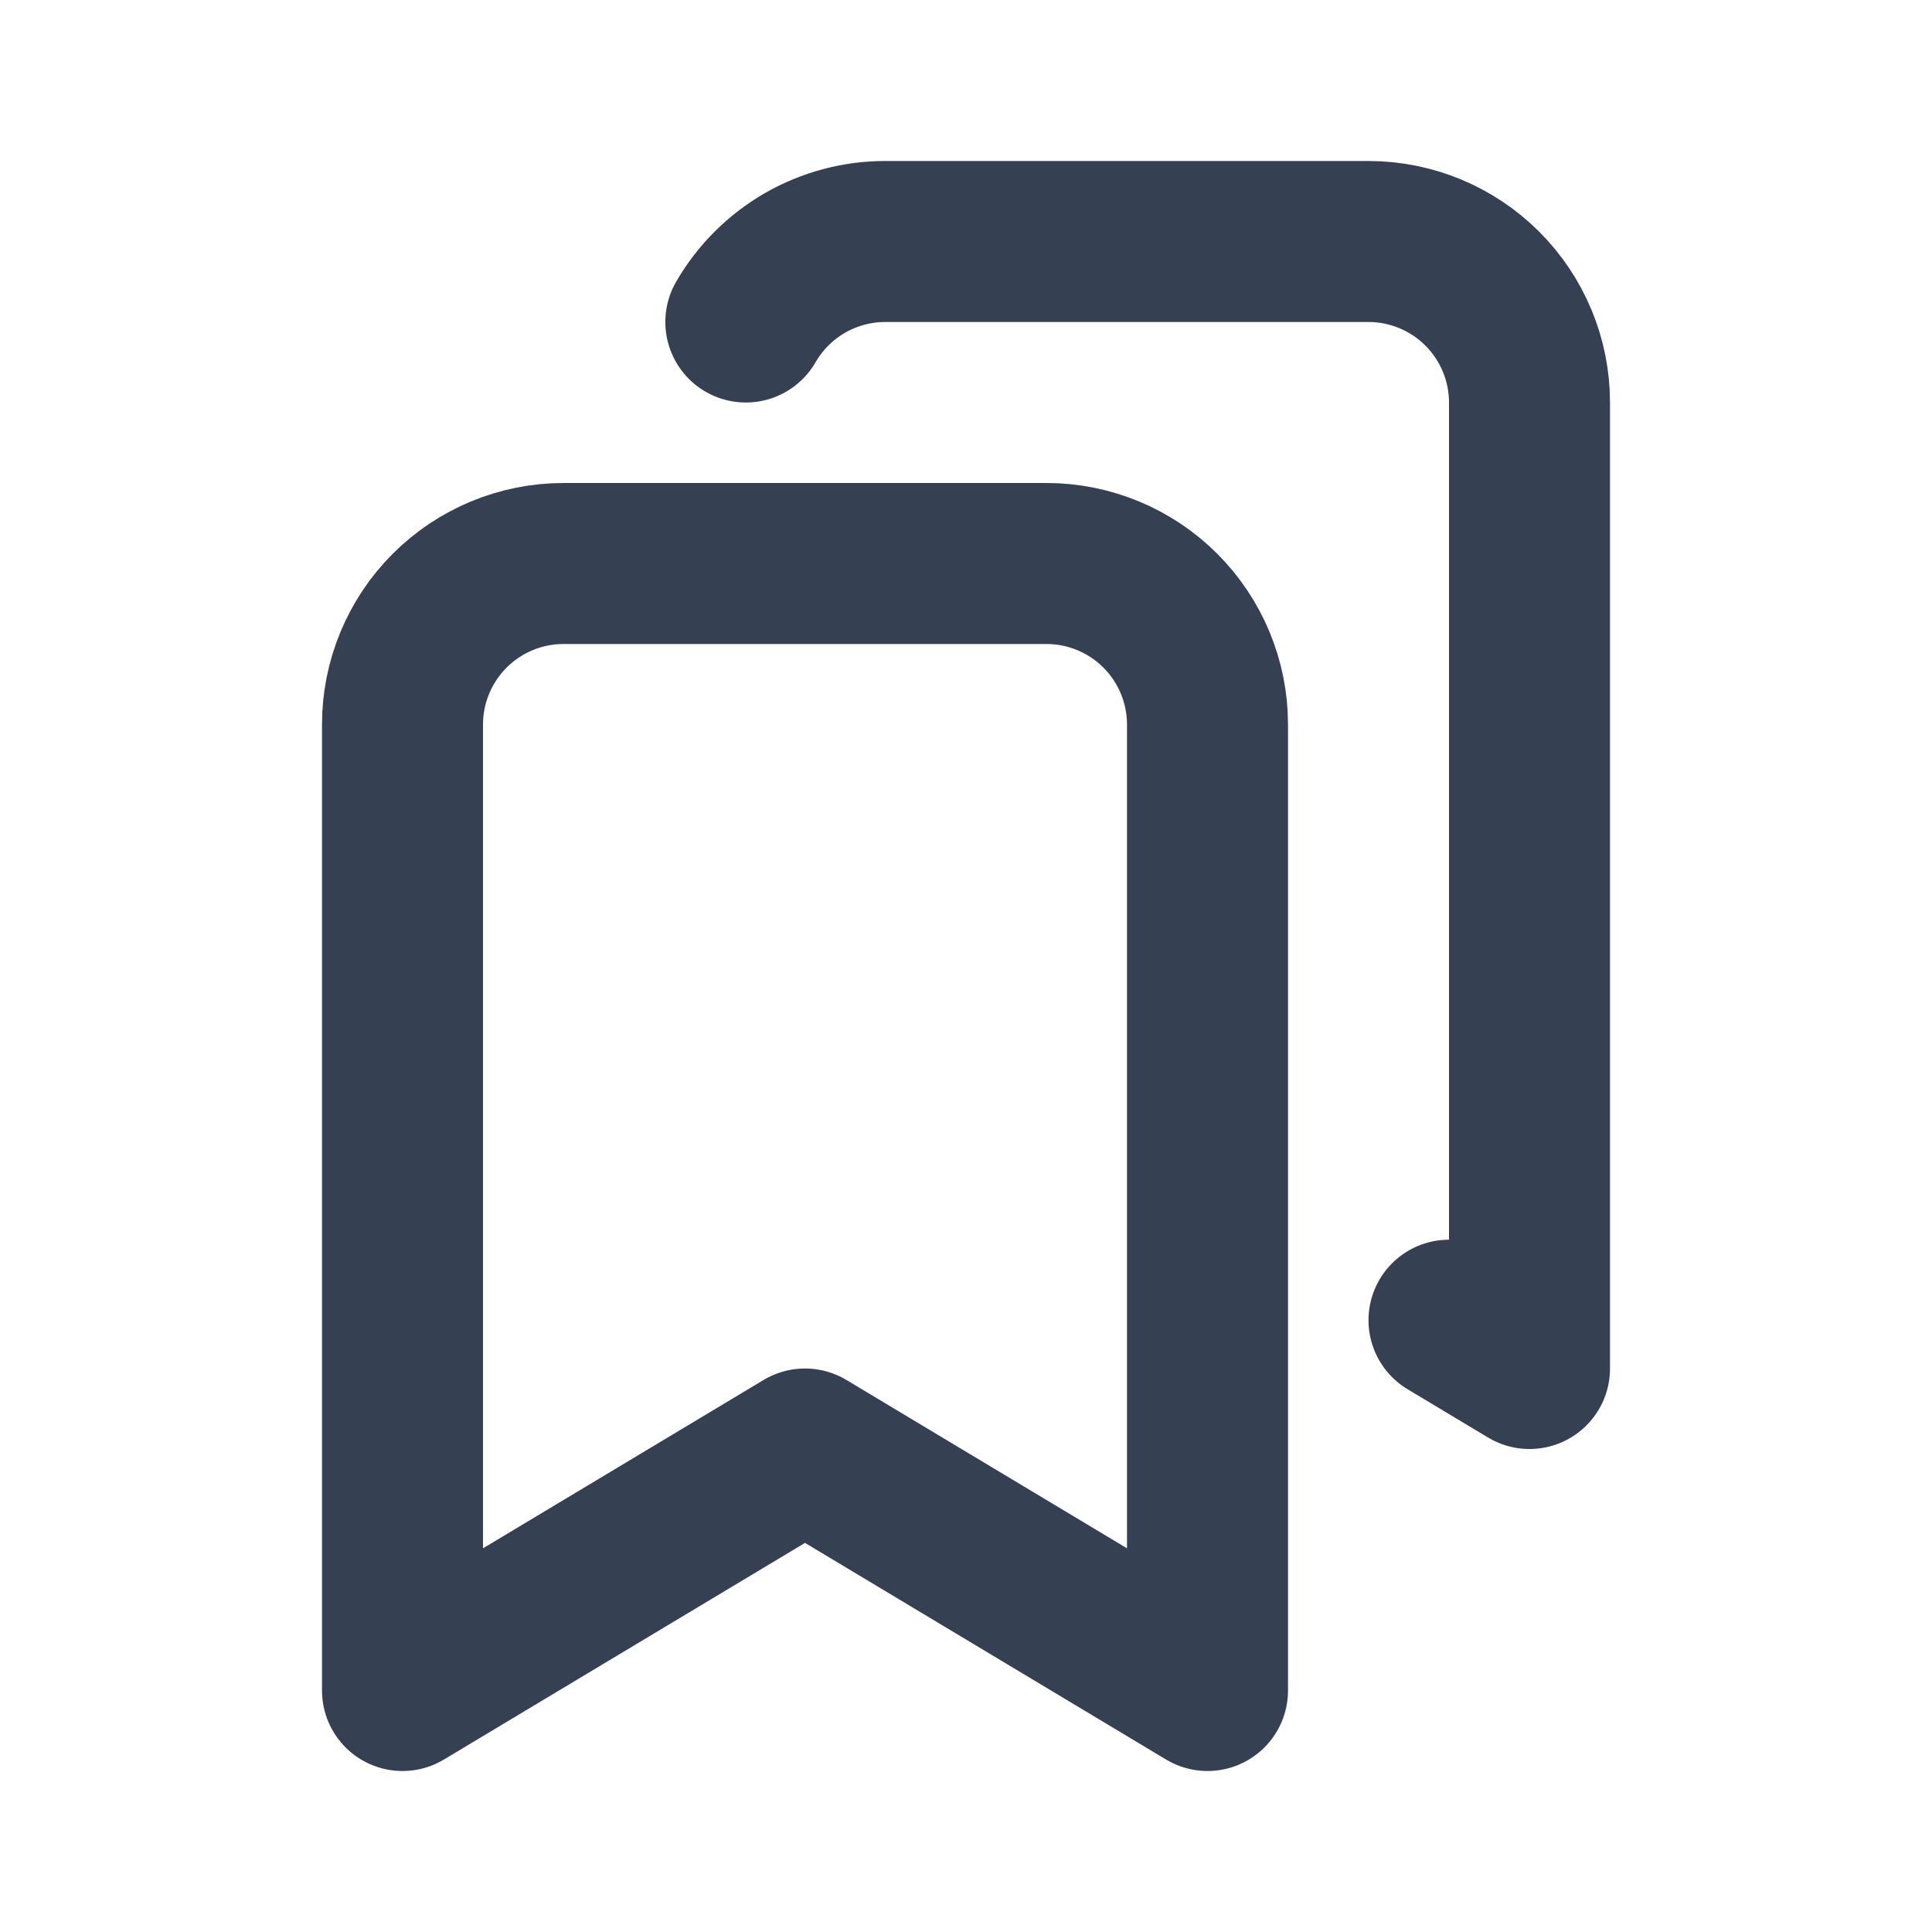 <svg width="24" height="24" viewBox="0 0 24 24" fill="none" xmlns="http://www.w3.org/2000/svg">
<path d="M9.265 4C9.441 3.696 9.694 3.443 9.998 3.267C10.303 3.092 10.648 2.999 11 3H17C17.53 3 18.039 3.211 18.414 3.586C18.789 3.961 19 4.47 19 5V17L18 16.4M13 7C13.53 7 14.039 7.211 14.414 7.586C14.789 7.961 15 8.47 15 9V21L10 18L5 21V9C5 8.47 5.211 7.961 5.586 7.586C5.961 7.211 6.47 7 7 7H13Z" stroke="#354052" stroke-width="2" stroke-linecap="round" stroke-linejoin="round"/>
</svg>
